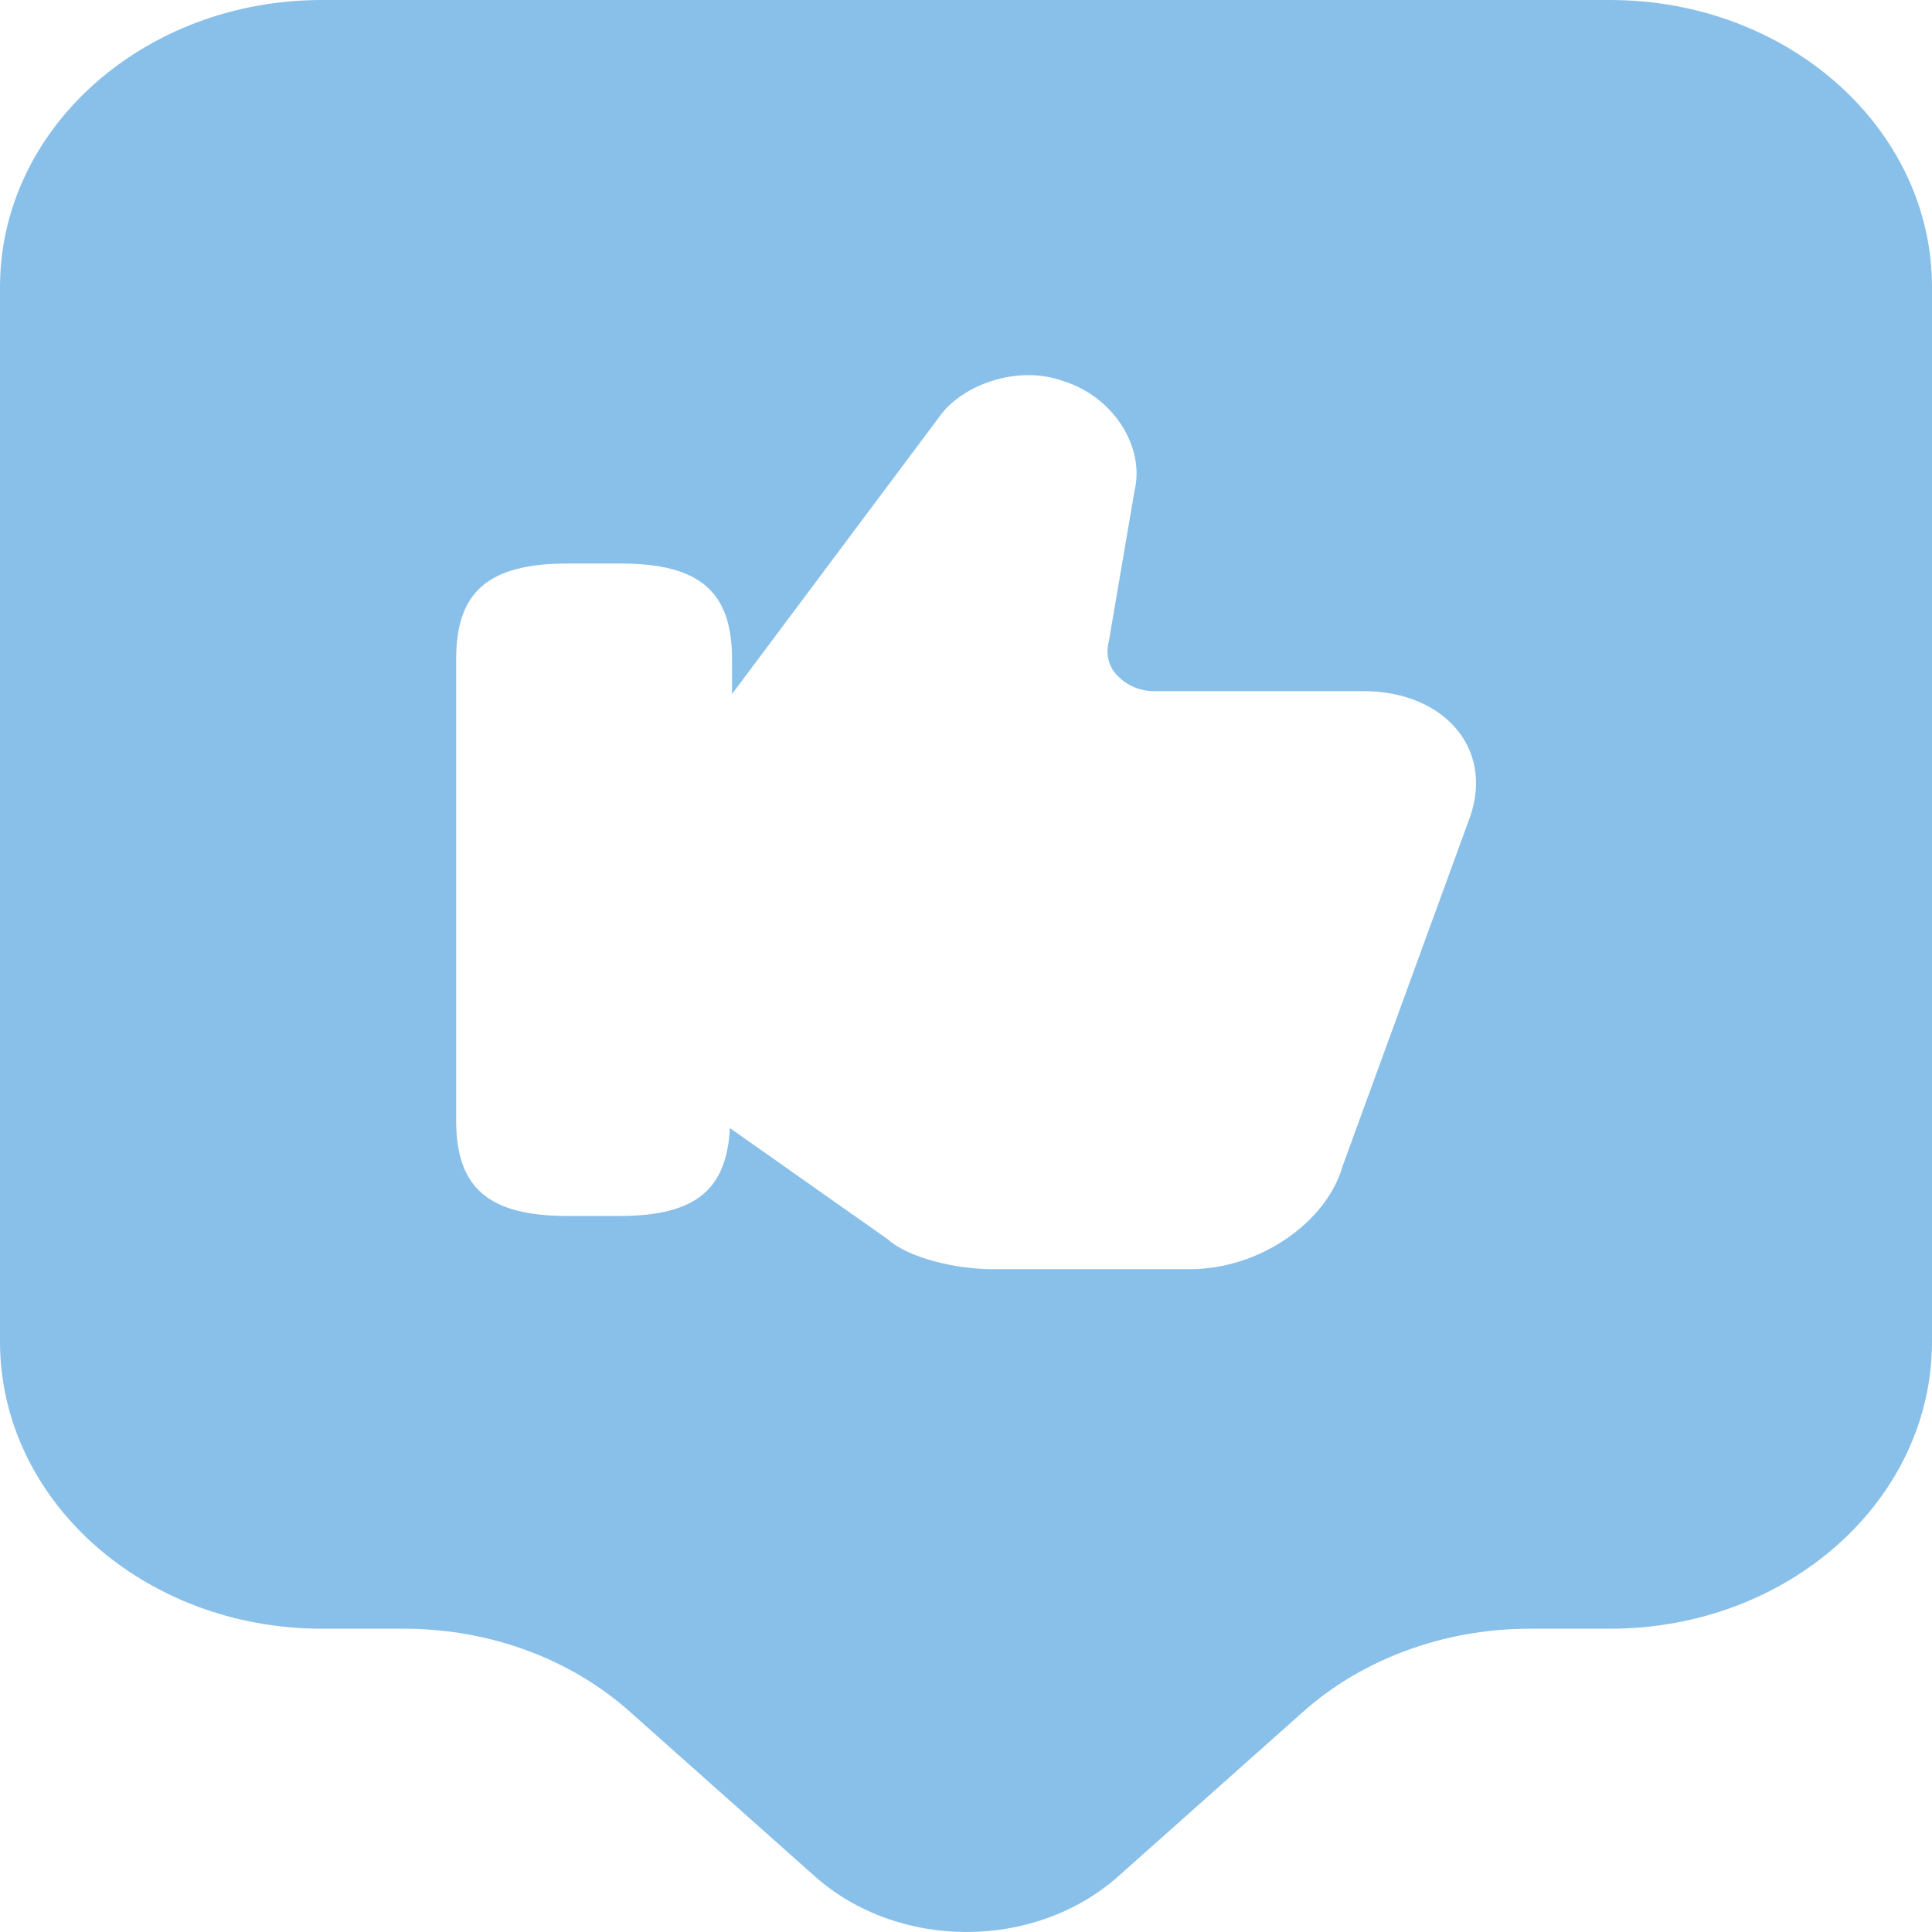 <svg width="47" height="47" viewBox="0 0 47 47" fill="none" xmlns="http://www.w3.org/2000/svg">
<path d="M39.167 0H7.833C3.499 0 0 3.127 0 6.984V32.638C0 36.495 3.499 39.622 7.833 39.622H9.818C11.907 39.622 13.891 40.351 15.353 41.668L19.818 45.642C21.855 47.453 25.171 47.453 27.208 45.642L31.673 41.668C33.135 40.351 35.146 39.622 37.208 39.622H39.167C43.501 39.622 47 36.495 47 32.638V6.984C47 3.127 43.501 0 39.167 0ZM35.72 19.988L32.665 28.359C32.273 29.746 30.628 30.875 28.957 30.875H24.127C23.291 30.875 22.116 30.616 21.594 30.146L17.756 27.442C17.677 28.947 16.92 29.581 15.066 29.581H13.813C11.881 29.581 11.097 28.9 11.097 27.253V16.037C11.097 14.391 11.881 13.709 13.813 13.709H15.092C17.024 13.709 17.808 14.391 17.808 16.037V16.884L22.873 10.111C23.396 9.382 24.727 8.865 25.85 9.265C27.077 9.641 27.861 10.864 27.599 11.945L26.973 15.614C26.894 15.919 26.973 16.249 27.208 16.46C27.417 16.672 27.73 16.813 28.069 16.813H33.161C34.153 16.813 34.989 17.166 35.485 17.801C35.955 18.412 36.033 19.188 35.72 19.988Z" fill="#89C0E9"/>
</svg>
